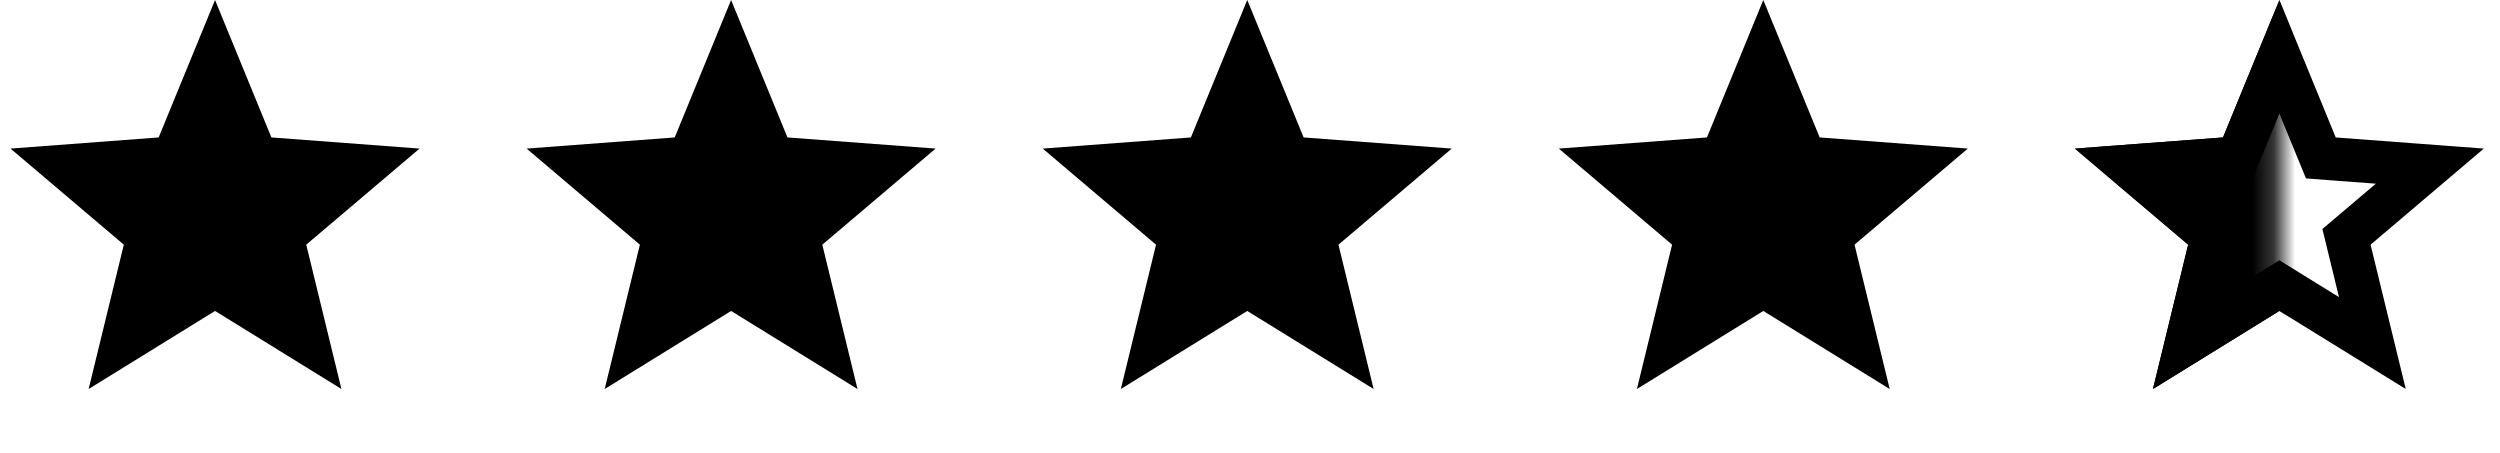 <svg xmlns="http://www.w3.org/2000/svg" fill="none" viewBox="0 0 116 21" height="21" width="116">
<path fill="black" d="M9.978 0L12.593 6.377L19.467 6.894L14.21 11.353L15.842 18.05L9.978 14.428L4.113 18.05L5.745 11.353L0.488 6.894L7.362 6.377L9.978 0Z"></path>
<path fill="black" d="M33.923 0L36.538 6.377L43.412 6.894L38.155 11.353L39.788 18.05L33.923 14.428L28.058 18.05L29.691 11.353L24.434 6.894L31.307 6.377L33.923 0Z"></path>
<path fill="black" d="M57.872 0L60.488 6.377L67.361 6.894L62.104 11.353L63.737 18.05L57.872 14.428L52.007 18.05L53.64 11.353L48.383 6.894L55.257 6.377L57.872 0Z"></path>
<path fill="black" d="M81.817 0L84.433 6.377L91.307 6.894L86.05 11.353L87.682 18.05L81.817 14.428L75.953 18.05L77.585 11.353L72.328 6.894L79.202 6.377L81.817 0Z"></path>
<mask height="21" width="10" y="0" x="96" maskUnits="userSpaceOnUse" style="mask-type:alpha" id="mask0_480_9296">
<rect fill="#D9D9D9" height="20.151" width="9.572" x="96.223"></rect>
</mask>
<g mask="url(#mask0_480_9296)">
<path fill="black" d="M105.763 0L108.378 6.377L115.252 6.894L109.995 11.353L111.627 18.05L105.763 14.428L99.898 18.05L101.531 11.353L96.273 6.894L103.147 6.377L105.763 0Z"></path>
</g>
<path stroke-width="2" stroke="black" d="M107.453 6.757L107.688 7.328L108.304 7.375L112.745 7.708L109.348 10.59L108.877 10.989L109.023 11.59L110.078 15.918L106.288 13.577L105.763 13.252L105.237 13.577L101.446 15.918L102.502 11.59L102.648 10.989L102.178 10.59L98.779 7.708L103.222 7.375L103.838 7.328L104.072 6.757L105.763 2.635L107.453 6.757Z"></path>
</svg>

